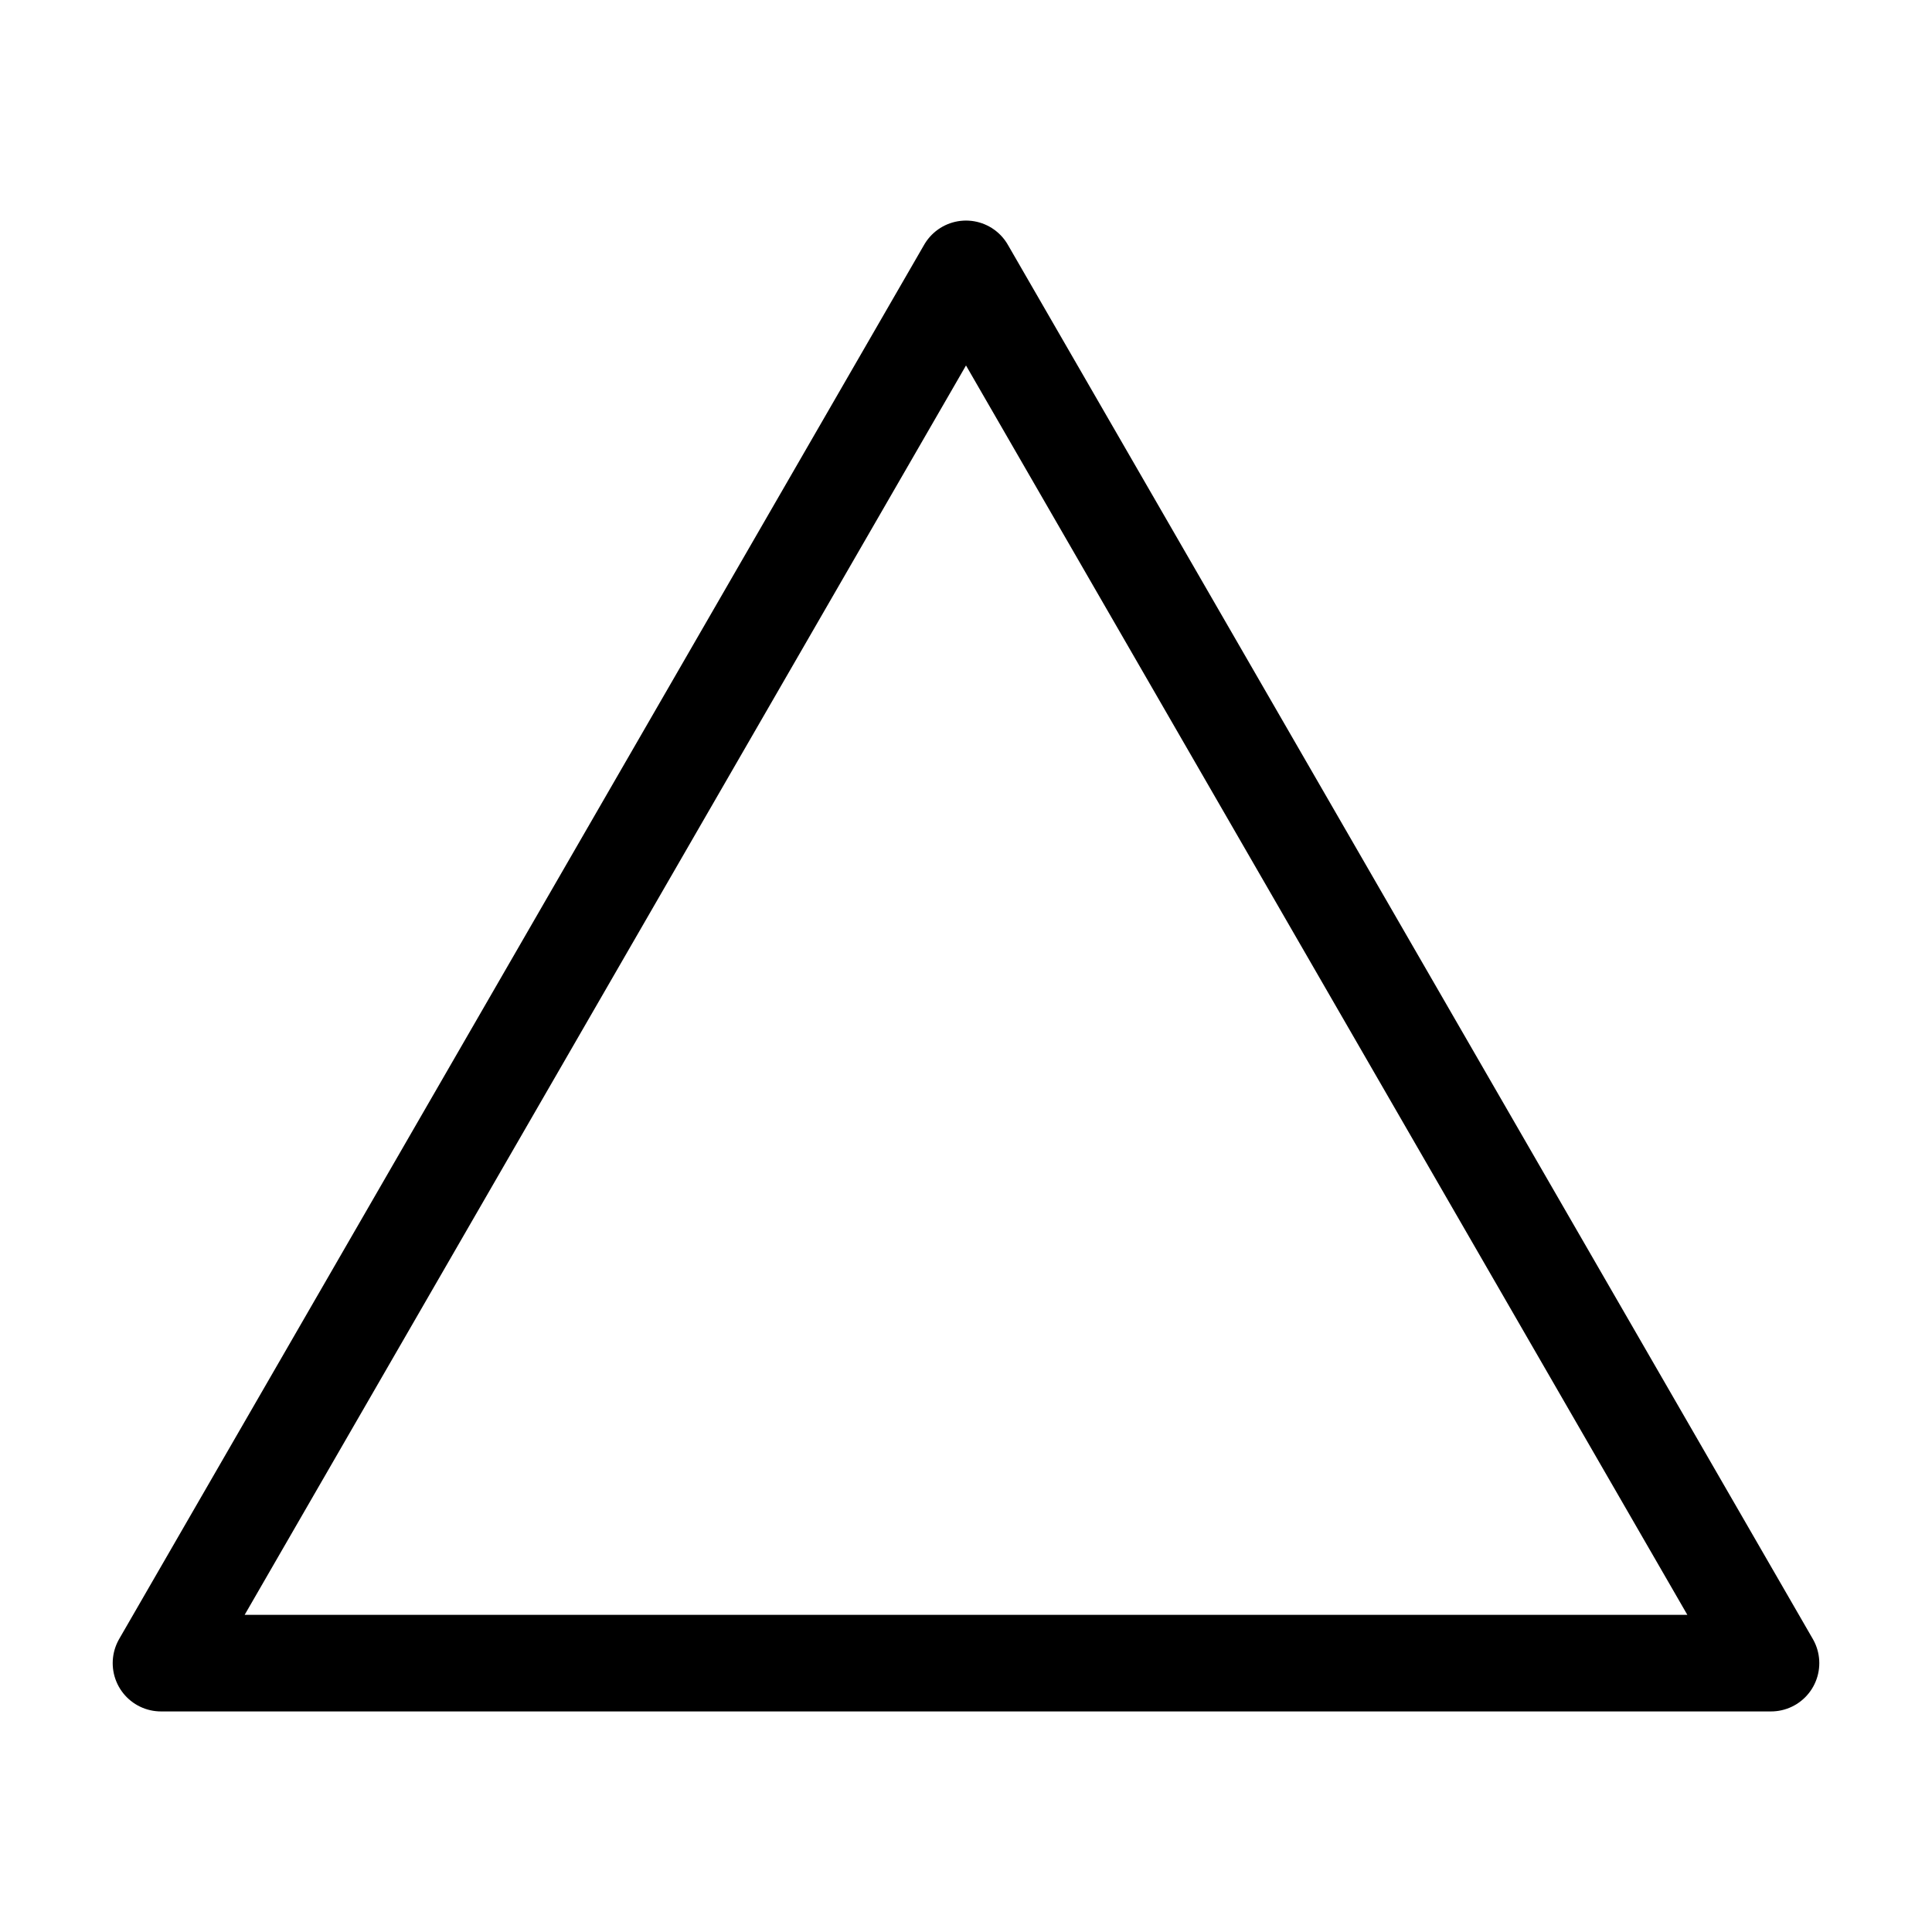 <svg width="16" height="16" viewBox="0 0 12 12" xmlns="http://www.w3.org/2000/svg"><path style="fill:none;fill-opacity:1;stroke:#000;stroke-opacity:1;stroke-width:.6;stroke-miterlimit:10;stroke-dasharray:none;stroke-linejoin:round;stroke-linecap:round" d="m6 1.67-5 8.66h10z"/></svg>